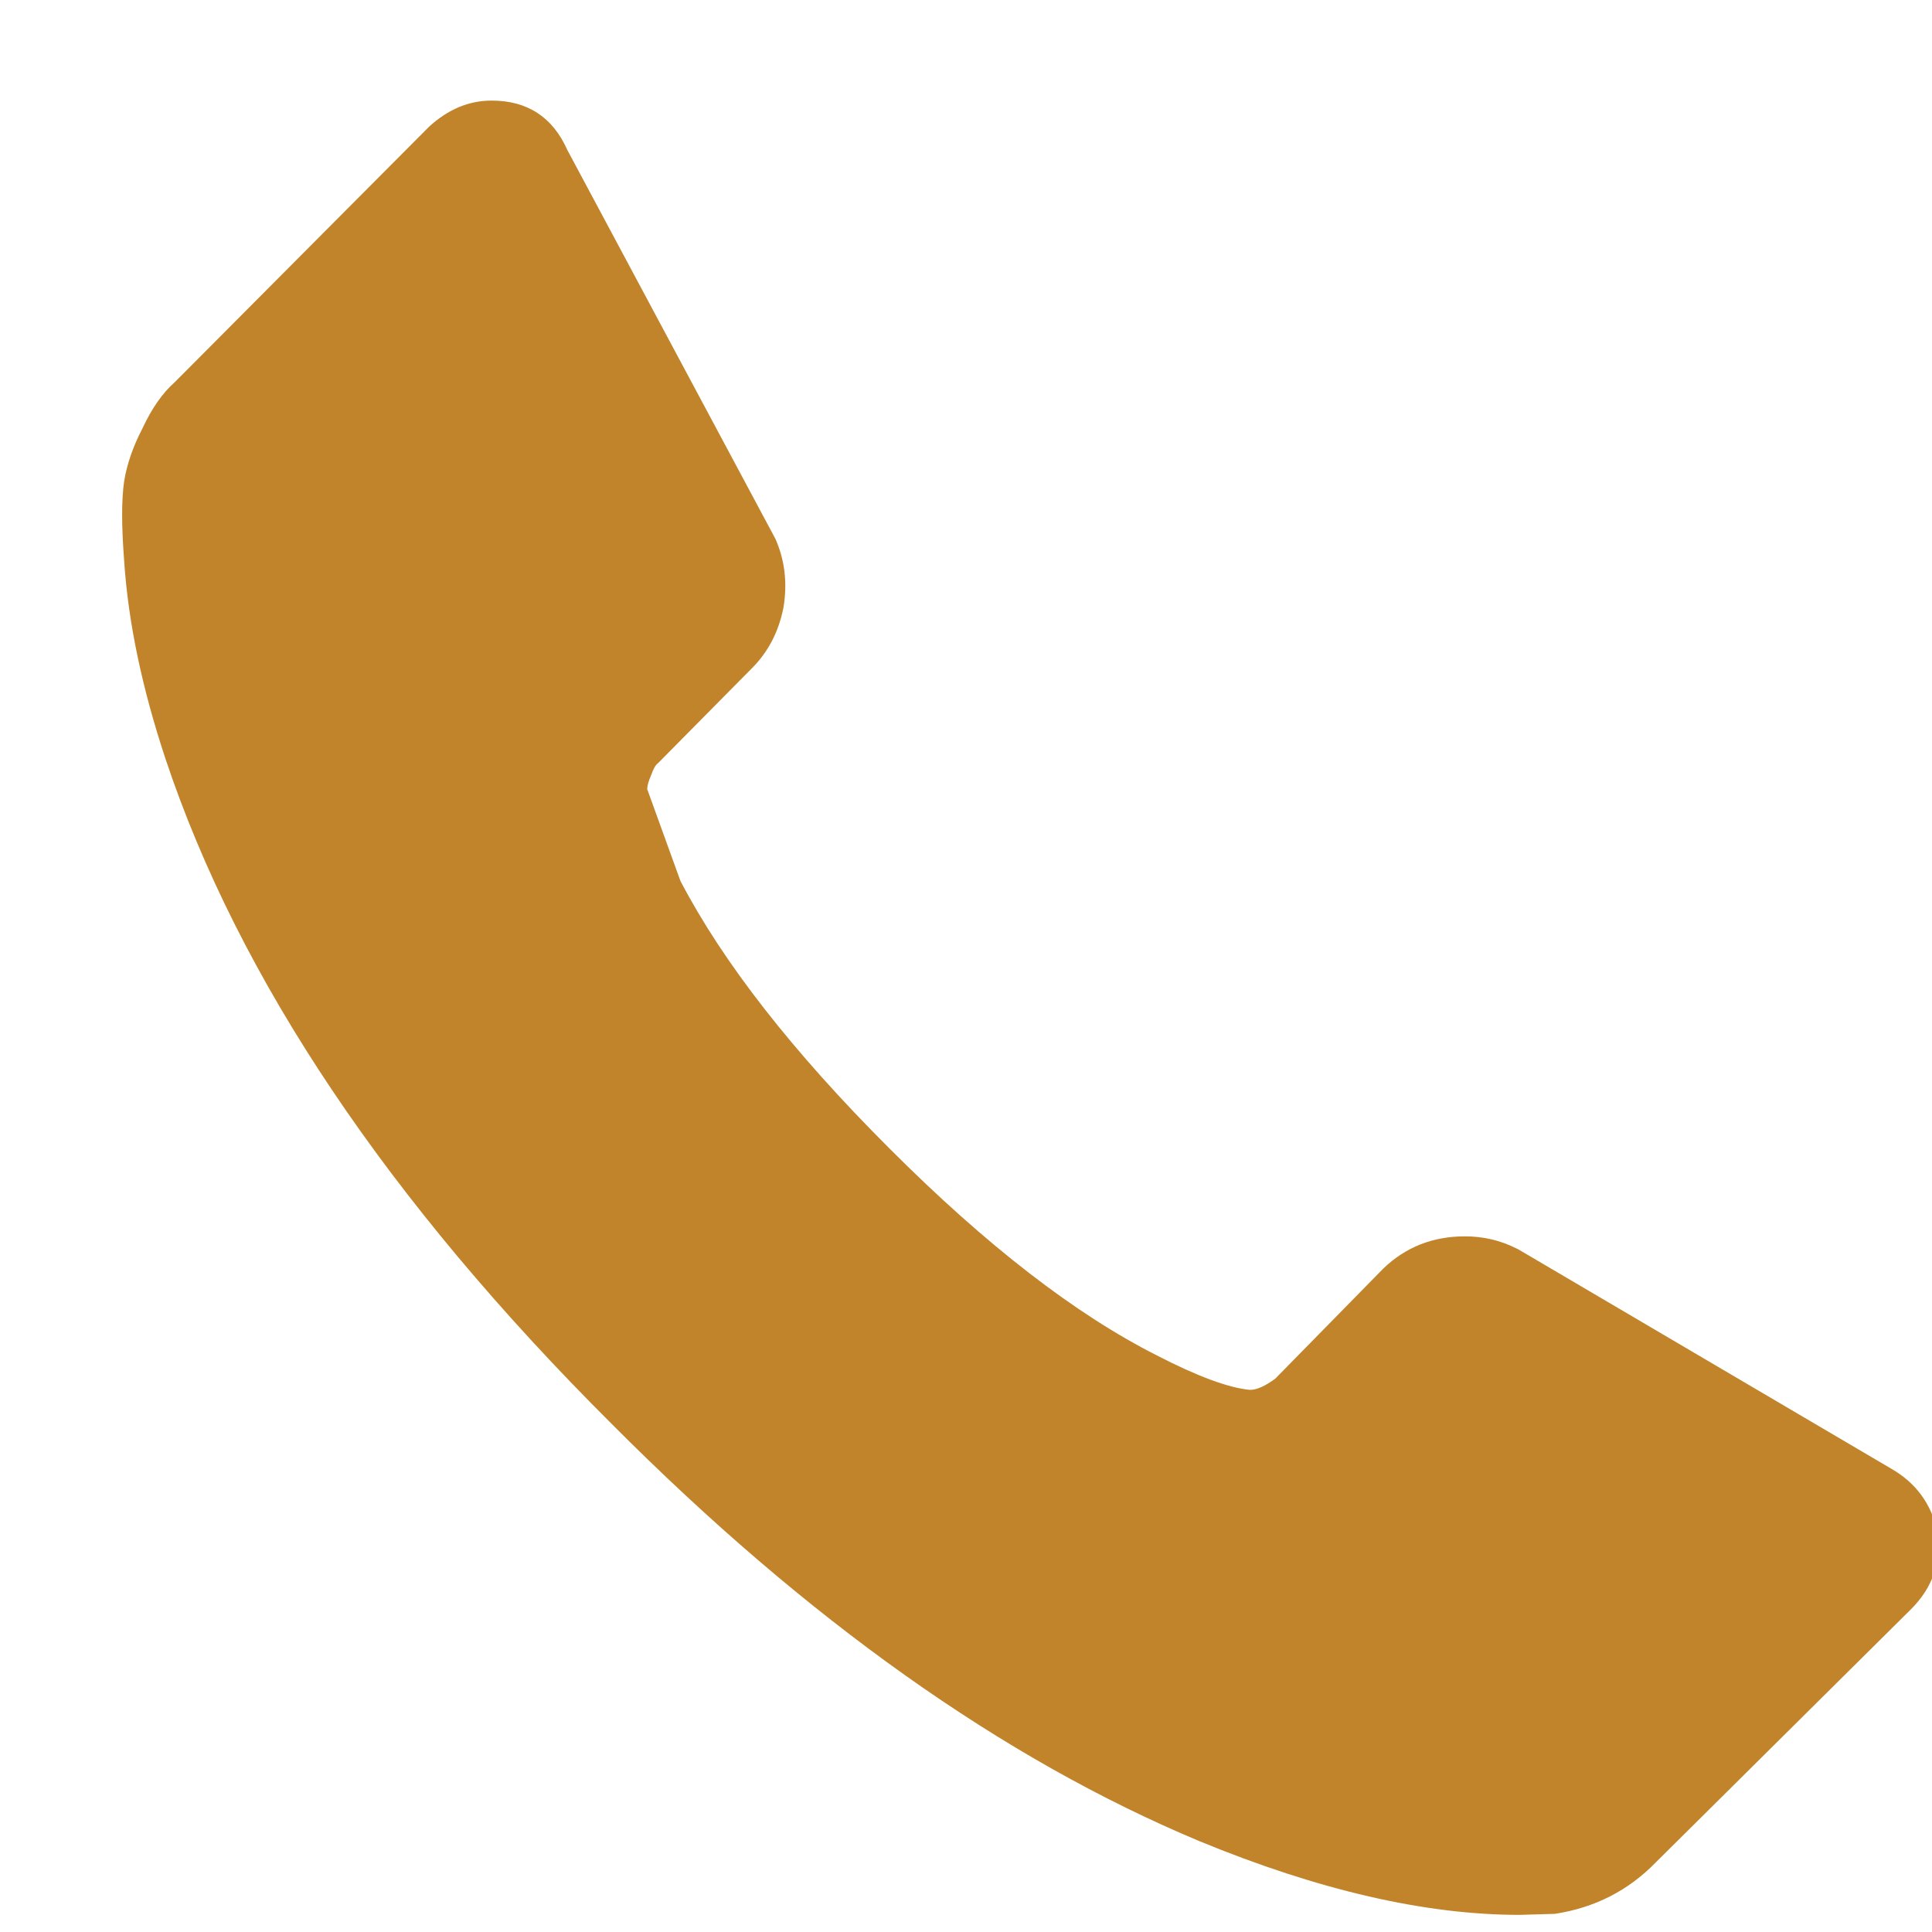 <?xml version="1.0" encoding="UTF-8"?>
<svg width="15px" height="15px" viewBox="0 0 15 15" version="1.1" xmlns="http://www.w3.org/2000/svg" xmlns:xlink="http://www.w3.org/1999/xlink">
    <!-- Generator: Sketch 46.2 (44496) - http://www.bohemiancoding.com/sketch -->
    <title>noun_1258521_cc</title>
    <desc>Created with Sketch.</desc>
    <defs></defs>
    <g id="Symbols" stroke="none" stroke-width="1" fill="none" fill-rule="evenodd">
        <g id="Footer" transform="translate(-403, -170)" fill-rule="nonzero" fill="#C1842A">
            <g id="Group-15" transform="translate(399.247, 65)">
                <g id="noun_1258521_cc" transform="translate(3.935, 104.886)">
                    <path d="M0.923,3.442 C0.996,3.285 1.08,3.165 1.174,3.082 L3.149,1.098 C3.296,0.963 3.458,0.895 3.635,0.895 C3.913,0.895 4.109,1.023 4.223,1.279 L5.838,4.297 C5.912,4.464 5.932,4.641 5.901,4.83 C5.864,5.018 5.783,5.174 5.658,5.3 L4.929,6.037 C4.908,6.052 4.89,6.084 4.874,6.131 C4.853,6.178 4.843,6.215 4.843,6.241 L5.101,6.954 C5.431,7.586 5.971,8.279 6.724,9.031 C7.476,9.784 8.169,10.319 8.801,10.638 C9.115,10.8 9.355,10.889 9.523,10.905 C9.575,10.905 9.64,10.876 9.719,10.818 L10.557,9.964 C10.73,9.797 10.941,9.713 11.192,9.713 C11.333,9.713 11.467,9.744 11.592,9.807 L11.608,9.815 L14.5,11.516 C14.693,11.626 14.814,11.791 14.861,12.01 C14.892,12.24 14.824,12.438 14.657,12.606 L12.674,14.573 C12.46,14.793 12.198,14.926 11.89,14.973 L11.616,14.981 C10.884,14.981 10.056,14.79 9.131,14.409 C7.605,13.771 6.084,12.692 4.569,11.171 C2.828,9.436 1.673,7.714 1.103,6.006 C0.921,5.457 0.813,4.944 0.782,4.469 C0.761,4.197 0.761,3.991 0.782,3.85 C0.803,3.719 0.85,3.583 0.923,3.442 Z" id="Shape"></path>
                </g>
            </g>
        </g>
    </g>
</svg>